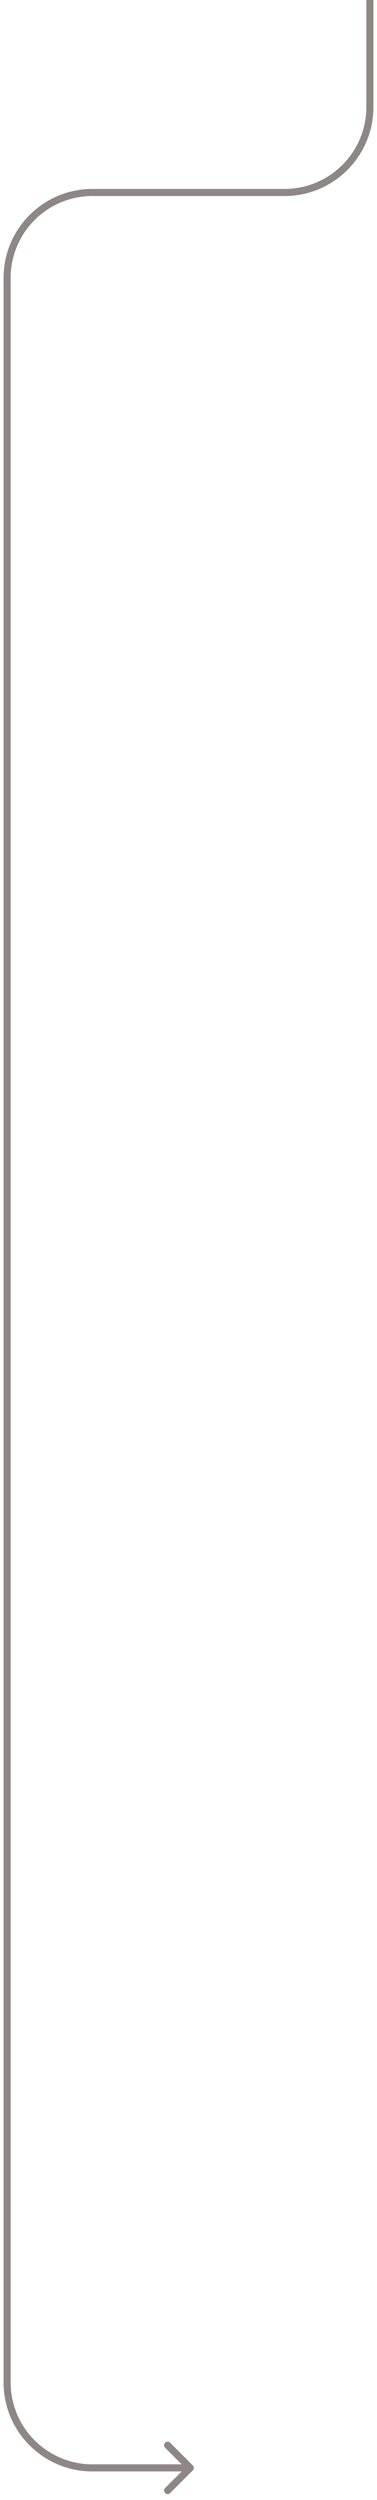 <?xml version="1.0" encoding="utf-8"?>
<svg xmlns="http://www.w3.org/2000/svg" fill="none" height="100%" overflow="visible" preserveAspectRatio="none" style="display: block;" viewBox="0 0 53 351" width="100%">
<path d="M27.101 346.854C27.296 346.658 27.296 346.342 27.101 346.146L23.919 342.964C23.724 342.769 23.407 342.769 23.212 342.964C23.017 343.16 23.017 343.476 23.212 343.672L26.041 346.5L23.212 349.328C23.017 349.524 23.017 349.84 23.212 350.036C23.407 350.231 23.724 350.231 23.919 350.036L27.101 346.854ZM52 0H51.5V15.025H52H52.5V0H52ZM40 27.025V26.525H13V27.025V27.525H40V27.025ZM1 39.025H0.5V334.5H1H1.5V39.025H1ZM13 346.5V347H26.748V346.5V346H13V346.5ZM1 334.5H0.5C0.5 341.404 6.096 347 13 347V346.5V346C6.649 346 1.5 340.851 1.5 334.5H1ZM13 27.025V26.525C6.096 26.525 0.5 32.122 0.5 39.025H1H1.5C1.5 32.674 6.649 27.525 13 27.525V27.025ZM52 15.025H51.5C51.5 21.377 46.351 26.525 40 26.525V27.025V27.525C46.904 27.525 52.5 21.929 52.5 15.025H52Z" fill="#8F8787" id="Vector 778"/>
</svg>